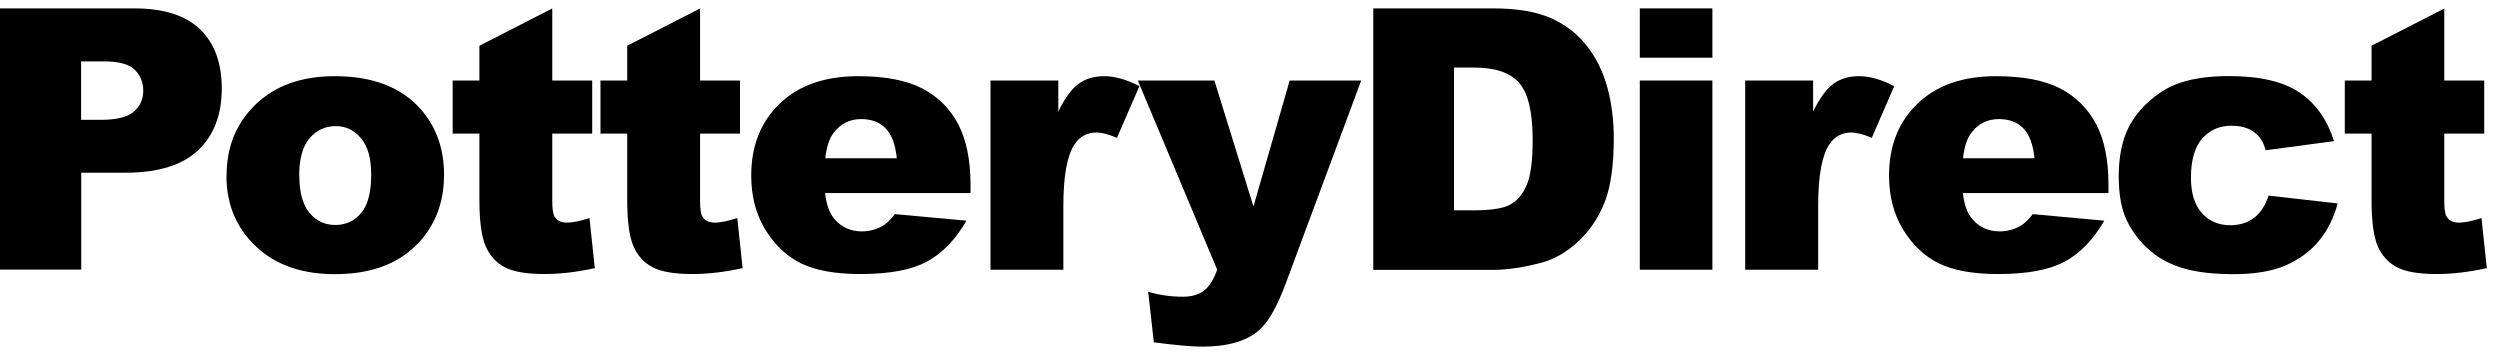 <svg width="169" height="24" viewBox="0 0 169 24" fill="none" xmlns="http://www.w3.org/2000/svg">
<path d="M0 0.567H9.075C11.05 0.567 12.533 1.033 13.517 1.975C14.5 2.917 14.992 4.25 14.992 5.992C14.992 7.733 14.458 9.167 13.383 10.167C12.308 11.175 10.675 11.675 8.475 11.675H5.492V18.225H0V0.567ZM5.483 8.1H6.817C7.867 8.1 8.608 7.925 9.042 7.55C9.467 7.183 9.683 6.717 9.683 6.142C9.683 5.567 9.5 5.117 9.125 4.733C8.758 4.35 8.058 4.15 7.033 4.15H5.483V8.092V8.1Z" fill="black"/>
<path d="M15.317 11.875C15.317 9.925 15.975 8.308 17.292 7.05C18.608 5.783 20.392 5.15 22.633 5.15C25.2 5.15 27.133 5.9 28.442 7.383C29.492 8.583 30.017 10.05 30.017 11.808C30.017 13.775 29.367 15.392 28.058 16.65C26.75 17.908 24.942 18.533 22.642 18.533C20.583 18.533 18.925 18.008 17.65 16.967C16.092 15.675 15.308 13.975 15.308 11.883M20.233 11.858C20.233 13 20.467 13.842 20.925 14.392C21.383 14.942 21.967 15.208 22.667 15.208C23.367 15.208 23.958 14.942 24.408 14.408C24.867 13.867 25.092 13 25.092 11.817C25.092 10.708 24.867 9.883 24.4 9.342C23.942 8.8 23.383 8.525 22.7 8.525C21.983 8.525 21.392 8.8 20.925 9.35C20.458 9.9 20.225 10.742 20.225 11.867" fill="black"/>
<path d="M37.333 0.567V5.442H40.033V9.033H37.333V13.567C37.333 14.108 37.383 14.475 37.492 14.642C37.65 14.917 37.933 15.05 38.333 15.05C38.692 15.05 39.2 14.95 39.85 14.742L40.208 18.125C39 18.392 37.867 18.525 36.808 18.525C35.583 18.525 34.683 18.367 34.108 18.058C33.533 17.75 33.1 17.275 32.825 16.633C32.55 15.992 32.408 14.958 32.408 13.533V9.033H30.6V5.442H32.408V3.092L37.325 0.575L37.333 0.567Z" fill="black"/>
<path d="M47.325 0.567V5.442H50.025V9.033H47.325V13.567C47.325 14.108 47.375 14.475 47.483 14.642C47.642 14.917 47.925 15.05 48.325 15.05C48.683 15.05 49.192 14.95 49.842 14.742L50.2 18.125C48.992 18.392 47.858 18.525 46.8 18.525C45.575 18.525 44.683 18.367 44.1 18.058C43.525 17.75 43.092 17.275 42.817 16.633C42.542 15.992 42.4 14.958 42.4 13.533V9.033H40.592V5.442H42.4V3.092L47.317 0.575L47.325 0.567Z" fill="black"/>
<path d="M65.608 13.05H55.775C55.867 13.842 56.075 14.425 56.417 14.817C56.892 15.367 57.508 15.642 58.275 15.642C58.758 15.642 59.217 15.517 59.65 15.283C59.908 15.133 60.2 14.858 60.5 14.475L65.333 14.917C64.592 16.2 63.7 17.125 62.658 17.683C61.617 18.25 60.117 18.525 58.167 18.525C56.467 18.525 55.133 18.283 54.158 17.808C53.183 17.325 52.383 16.575 51.742 15.533C51.1 14.492 50.783 13.267 50.783 11.867C50.783 9.867 51.425 8.242 52.708 7.008C53.992 5.767 55.758 5.15 58.017 5.15C59.85 5.15 61.292 5.433 62.35 5.983C63.417 6.542 64.217 7.342 64.775 8.392C65.325 9.45 65.608 10.817 65.608 12.5V13.058V13.05ZM60.625 10.7C60.525 9.75 60.275 9.075 59.858 8.667C59.442 8.25 58.9 8.05 58.225 8.05C57.442 8.05 56.825 8.358 56.358 8.975C56.058 9.358 55.875 9.933 55.792 10.7H60.625Z" fill="black"/>
<path d="M66.95 5.442H71.542V7.542C71.983 6.633 72.433 6.017 72.908 5.667C73.375 5.325 73.958 5.15 74.65 5.15C75.342 5.15 76.167 5.375 77.025 5.825L75.508 9.317C74.933 9.075 74.475 8.958 74.133 8.958C73.492 8.958 72.992 9.225 72.642 9.758C72.133 10.508 71.883 11.9 71.883 13.95V18.233H66.958V5.442H66.95Z" fill="black"/>
<path d="M76.917 5.442H82.092L84.733 13.958L87.183 5.442H92.017L86.933 19.117C86.358 20.675 85.767 21.725 85.167 22.275C84.317 23.05 83.017 23.433 81.275 23.433C80.567 23.433 79.475 23.333 78 23.142L77.617 19.717C78.325 19.942 79.108 20.058 79.975 20.058C80.55 20.058 81.017 19.925 81.375 19.658C81.733 19.392 82.033 18.925 82.283 18.233L76.917 5.442Z" fill="black"/>
<path d="M92.833 0.567H100.942C102.542 0.567 103.833 0.783 104.825 1.217C105.808 1.65 106.617 2.275 107.258 3.083C107.9 3.9 108.367 4.842 108.658 5.917C108.95 6.992 109.092 8.133 109.092 9.342C109.092 11.225 108.875 12.692 108.45 13.733C108.025 14.775 107.425 15.65 106.658 16.35C105.9 17.05 105.075 17.525 104.2 17.758C103 18.075 101.917 18.242 100.942 18.242H92.833V0.567ZM98.292 4.567V14.217H99.633C100.775 14.217 101.583 14.1 102.067 13.842C102.55 13.592 102.925 13.15 103.2 12.517C103.475 11.892 103.608 10.867 103.608 9.45C103.608 7.575 103.3 6.3 102.692 5.6C102.083 4.908 101.067 4.567 99.658 4.567H98.3H98.292Z" fill="black"/>
<path d="M110.85 0.567H115.758V3.9H110.85V0.567ZM110.85 5.442H115.758V18.233H110.85V5.442Z" fill="black"/>
<path d="M117.975 5.442H122.567V7.542C123.008 6.633 123.467 6.017 123.933 5.667C124.4 5.325 124.983 5.15 125.675 5.15C126.4 5.15 127.183 5.375 128.05 5.825L126.533 9.317C125.958 9.075 125.5 8.958 125.158 8.958C124.517 8.958 124.017 9.225 123.667 9.758C123.158 10.508 122.908 11.9 122.908 13.95V18.233H117.975V5.442Z" fill="black"/>
<path d="M142.525 13.05H132.692C132.775 13.842 132.992 14.425 133.333 14.817C133.808 15.367 134.425 15.642 135.192 15.642C135.675 15.642 136.133 15.517 136.567 15.283C136.833 15.133 137.117 14.858 137.417 14.475L142.25 14.917C141.508 16.2 140.617 17.125 139.575 17.683C138.533 18.25 137.033 18.525 135.083 18.525C133.383 18.525 132.05 18.283 131.075 17.808C130.1 17.325 129.3 16.575 128.658 15.533C128.017 14.492 127.7 13.267 127.7 11.867C127.7 9.867 128.333 8.242 129.625 7.008C130.908 5.767 132.675 5.15 134.933 5.15C136.767 5.15 138.208 5.433 139.275 5.983C140.342 6.542 141.142 7.342 141.7 8.392C142.258 9.45 142.533 10.817 142.533 12.5V13.058L142.525 13.05ZM137.533 10.7C137.433 9.75 137.183 9.075 136.767 8.667C136.358 8.25 135.808 8.05 135.133 8.05C134.358 8.05 133.733 8.358 133.267 8.975C132.967 9.358 132.783 9.933 132.7 10.7H137.533Z" fill="black"/>
<path d="M153.358 13.225L158.025 13.75C157.767 14.725 157.35 15.567 156.758 16.283C156.175 16.992 155.425 17.542 154.508 17.942C153.6 18.333 152.433 18.533 151.033 18.533C149.633 18.533 148.542 18.408 147.642 18.15C146.742 17.892 145.958 17.483 145.317 16.917C144.658 16.35 144.15 15.683 143.783 14.925C143.408 14.167 143.225 13.15 143.225 11.892C143.225 10.633 143.45 9.483 143.9 8.6C144.233 7.958 144.675 7.383 145.25 6.875C145.817 6.367 146.408 5.983 147.008 5.733C147.967 5.342 149.192 5.142 150.683 5.142C152.775 5.142 154.367 5.517 155.467 6.267C156.558 7.008 157.333 8.108 157.775 9.542L153.158 10.158C153.017 9.617 152.75 9.2 152.367 8.925C151.983 8.642 151.475 8.5 150.833 8.5C150.025 8.5 149.367 8.792 148.858 9.375C148.358 9.958 148.108 10.842 148.108 12.017C148.108 13.067 148.358 13.867 148.85 14.408C149.35 14.958 149.983 15.225 150.758 15.225C151.4 15.225 151.942 15.058 152.375 14.725C152.808 14.392 153.142 13.892 153.358 13.208" fill="black"/>
<path d="M165.233 0.567V5.442H167.933V9.033H165.233V13.567C165.233 14.108 165.283 14.475 165.392 14.642C165.55 14.917 165.833 15.05 166.233 15.05C166.592 15.05 167.1 14.95 167.75 14.742L168.108 18.125C166.892 18.392 165.767 18.525 164.717 18.525C163.492 18.525 162.592 18.367 162.017 18.058C161.442 17.75 161.008 17.275 160.733 16.633C160.458 15.992 160.317 14.958 160.317 13.533V9.033H158.508V5.442H160.317V3.092L165.233 0.575V0.567Z" fill="black"/>
</svg>
